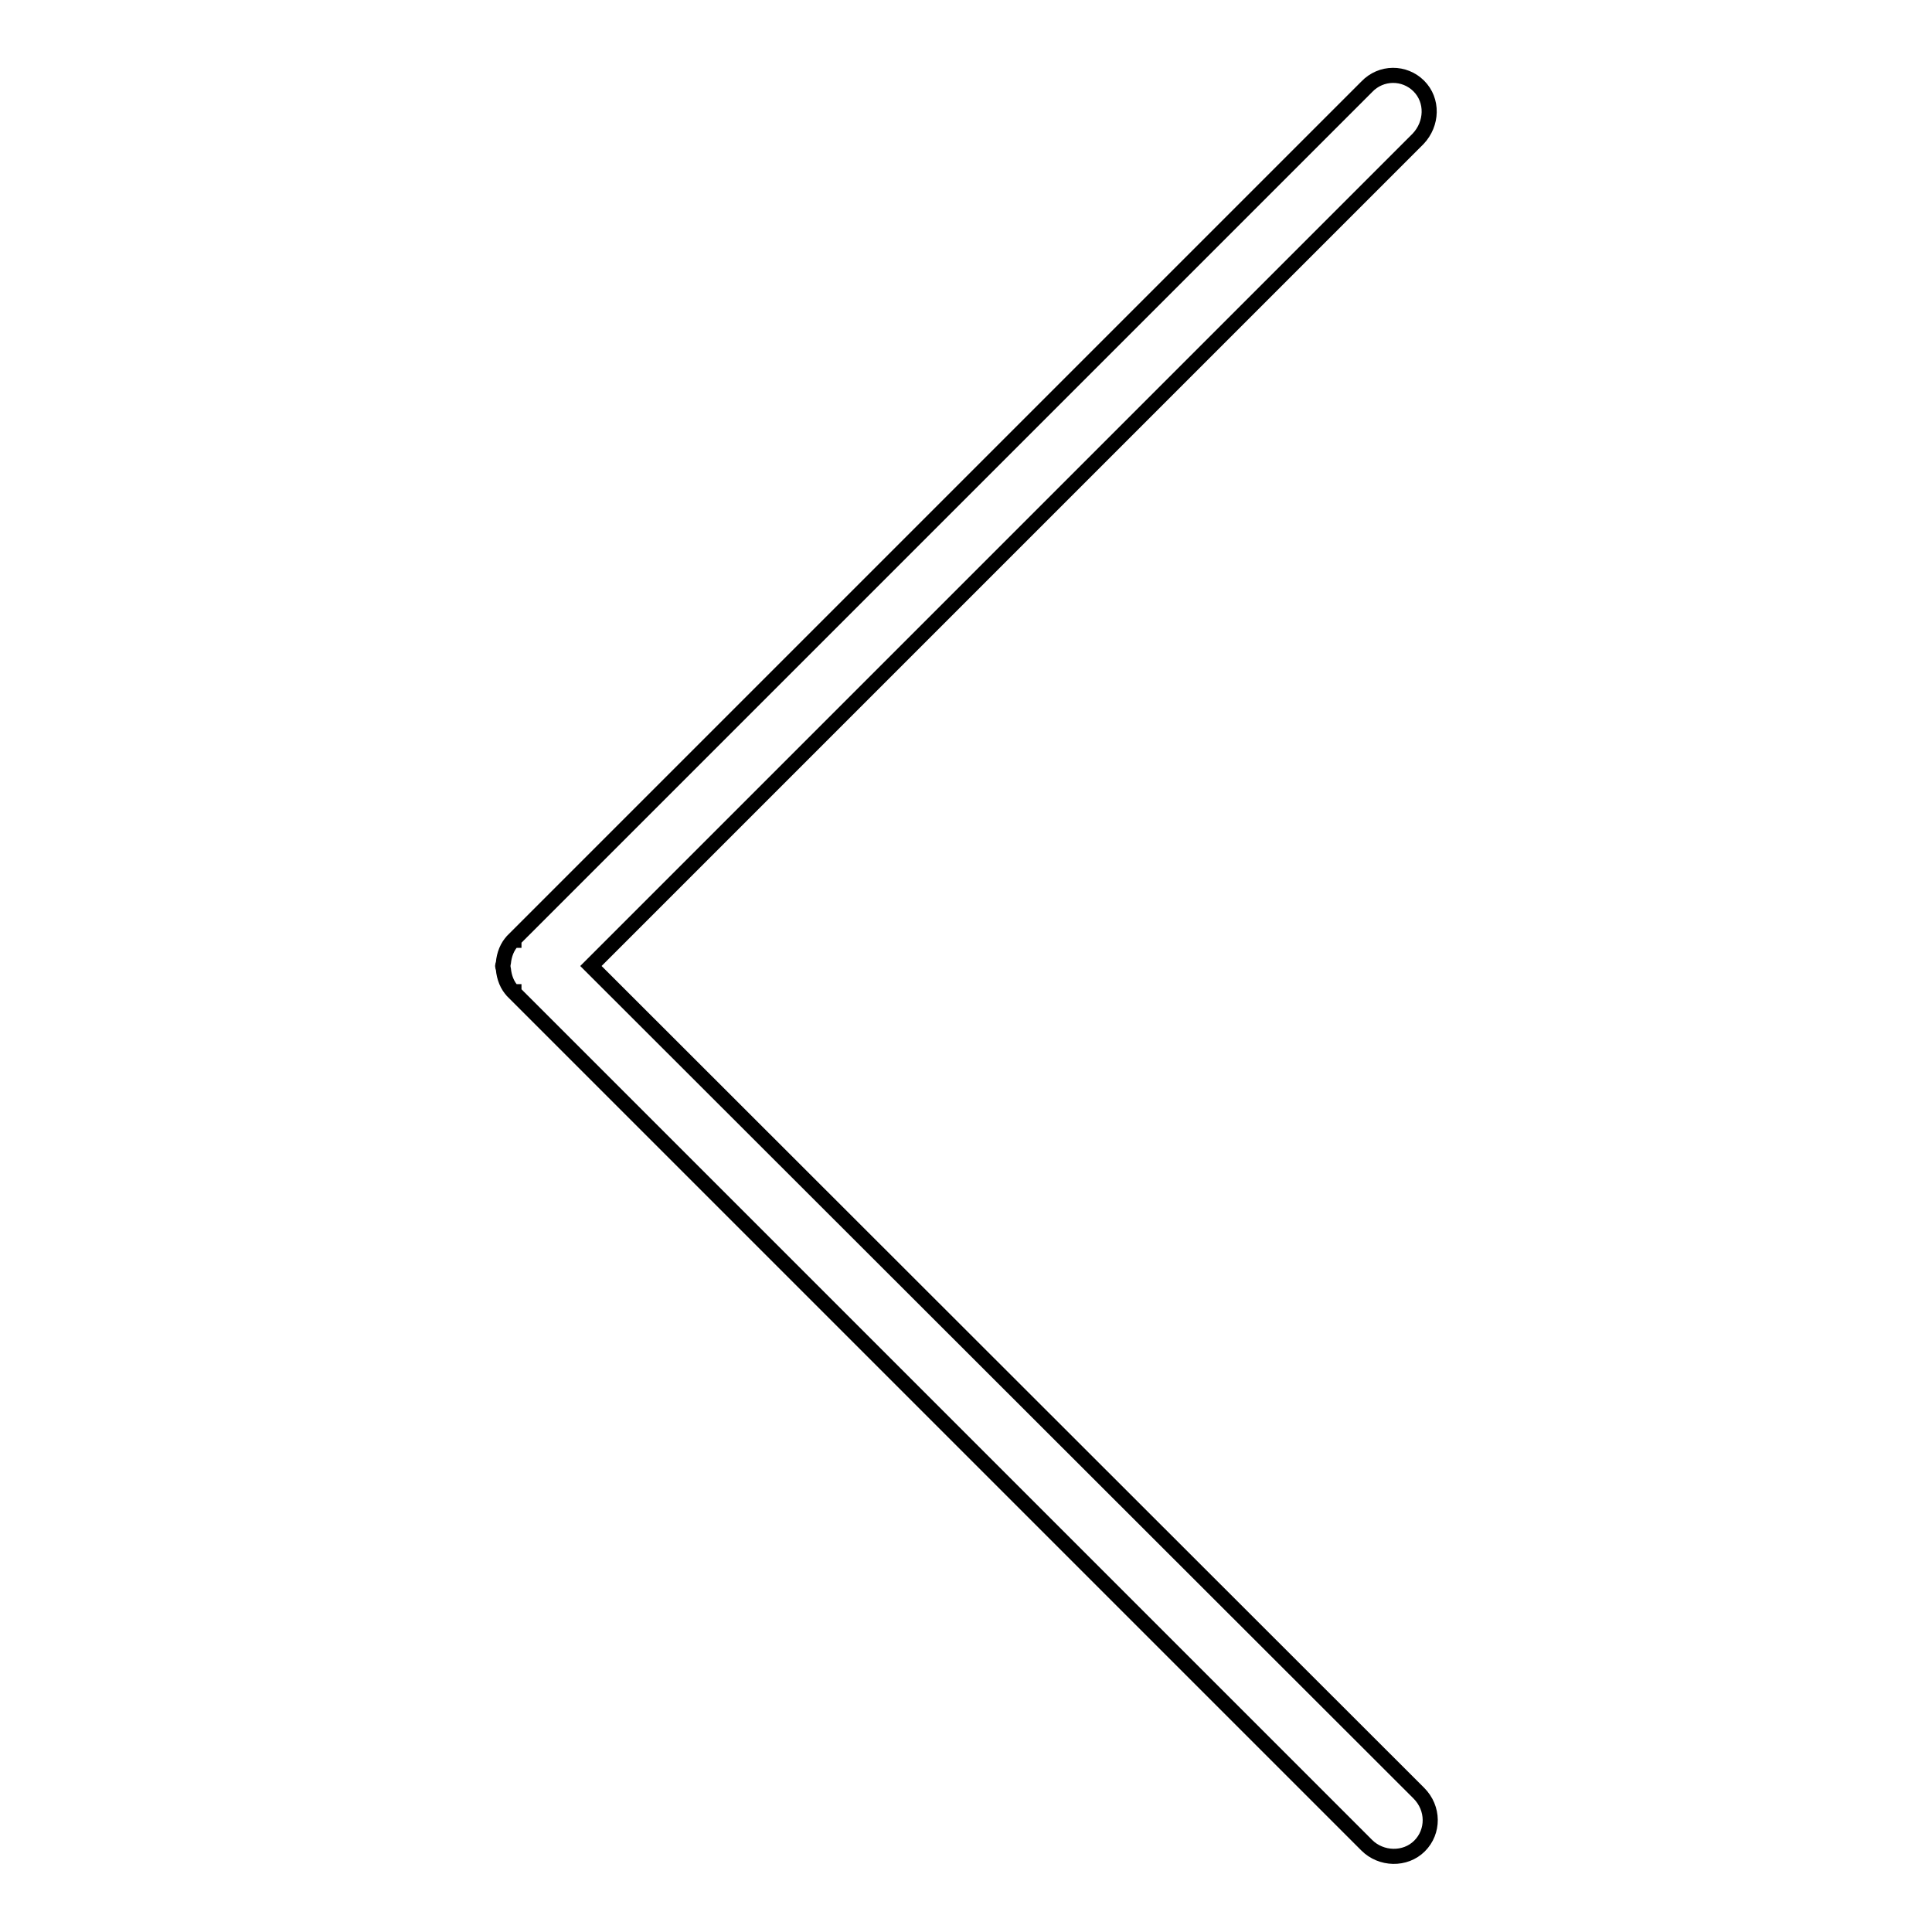 <?xml version="1.0" encoding="utf-8"?>
<!-- Svg Vector Icons : http://www.onlinewebfonts.com/icon -->
<!DOCTYPE svg PUBLIC "-//W3C//DTD SVG 1.1//EN" "http://www.w3.org/Graphics/SVG/1.1/DTD/svg11.dtd">
<svg version="1.1" xmlns="http://www.w3.org/2000/svg" xmlns:xlink="http://www.w3.org/1999/xlink" x="0px" y="0px" viewBox="0 0 256 256" enable-background="new 0 0 256 256" xml:space="preserve">
<g> <path stroke-width="2" fill-opacity="0" stroke="#000000"  d="M181.1,11.5l-113,113c0,0,0,0,0,0.1c0,0,0,0-0.1,0c-0.8,0.8-1.2,1.9-1.3,3c0,0.1-0.1,0.3-0.1,0.4 c0,0.1,0.1,0.3,0.1,0.4c0.1,1.1,0.5,2.2,1.3,3c0,0,0,0,0.1,0c0,0,0,0,0,0.1l113,113c1.9,1.9,5.1,2,7,0.1c1.9-1.9,1.9-5-0.1-7 L78.3,128L187.9,18.4c1.9-2,2-5.1,0.1-7C186.1,9.5,183,9.5,181.1,11.5z"/></g>
</svg>